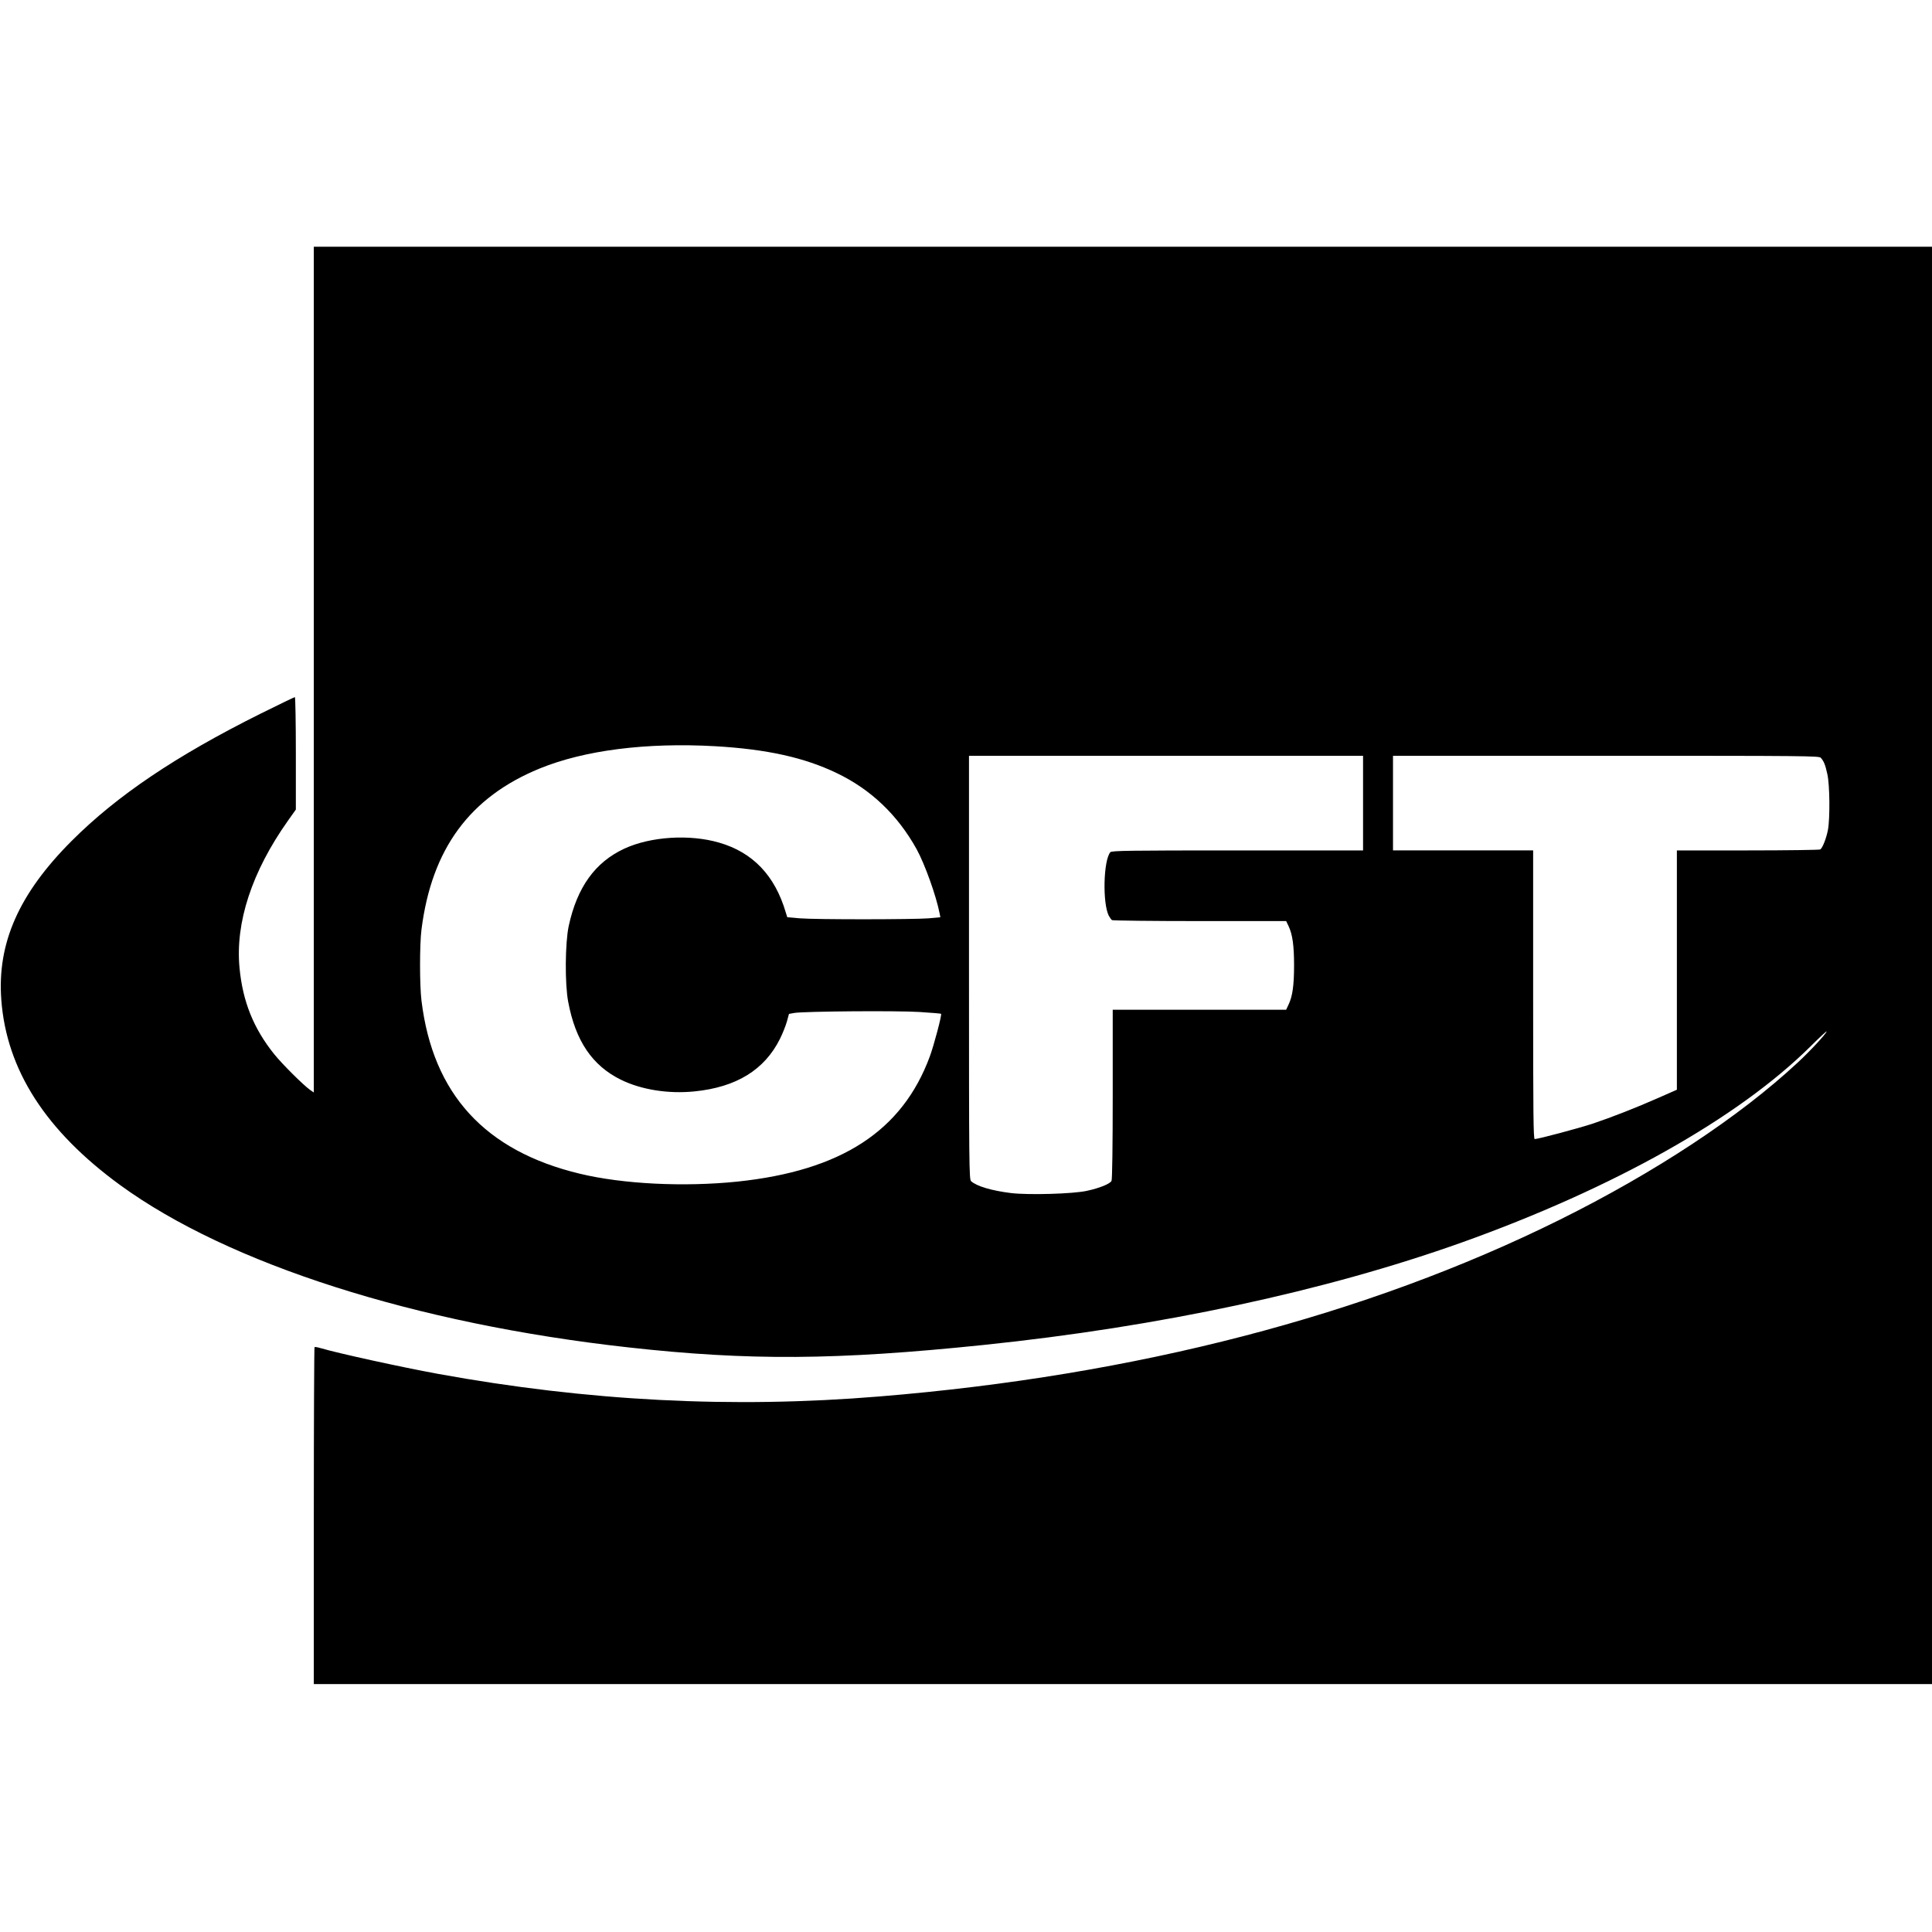 <?xml version="1.0" standalone="no"?>
<!DOCTYPE svg PUBLIC "-//W3C//DTD SVG 20010904//EN"
 "http://www.w3.org/TR/2001/REC-SVG-20010904/DTD/svg10.dtd">
<svg version="1.0" xmlns="http://www.w3.org/2000/svg"
 width="1613pt" height="1613pt" viewBox="0 0 1613 1613"
 preserveAspectRatio="xMidYMid meet">
<g transform="translate(0,1613) scale(0.1,-0.1)"
fill="#000000" stroke="none">
<path d="M2620 10539 l0 -3530 -32 22 c-58 42 -230 213 -298 297 -172 214
-263 438 -290 719 -37 380 103 806 404 1231 l66 93 0 470 c0 258 -4 469 -8
469 -5 0 -134 -63 -288 -139 -706 -352 -1198 -684 -1575 -1061 -441 -441 -624
-854 -588 -1329 44 -584 371 -1092 992 -1545 905 -659 2466 -1158 4242 -1355
1006 -112 1738 -107 2965 20 1469 152 2854 449 3995 856 1264 452 2309 1039
2913 1639 72 72 132 127 132 123 0 -16 -138 -165 -242 -261 -487 -453 -1191
-917 -1987 -1312 -1612 -799 -3538 -1300 -5681 -1475 -1227 -101 -2431 -39
-3684 189 -311 57 -830 171 -977 214 -26 8 -50 12 -53 9 -3 -4 -6 -638 -6
-1410 l0 -1403 6755 0 6755 0 0 6000 0 6000 -6755 0 -6755 0 0 -3531z m3350
-639 c432 -25 745 -94 1017 -225 284 -136 508 -350 666 -635 68 -124 163 -388
192 -537 l6 -31 -98 -9 c-127 -10 -936 -11 -1074 0 l-106 9 -13 41 c-90 307
-275 501 -556 582 -247 72 -572 51 -791 -50 -244 -113 -395 -322 -465 -647
-30 -142 -33 -482 -4 -633 61 -326 202 -533 441 -650 169 -83 395 -119 613
-97 350 35 585 180 714 439 22 44 48 110 58 145 l17 63 44 8 c82 14 864 20
1048 8 96 -6 176 -13 178 -15 8 -8 -60 -264 -94 -356 -230 -623 -740 -954
-1606 -1045 -448 -46 -956 -21 -1317 66 -791 190 -1226 665 -1321 1444 -16
128 -16 472 0 595 85 673 403 1105 987 1344 375 153 890 218 1464 186z m5410
-475 l0 -395 -1049 0 c-905 0 -1050 -2 -1061 -15 -58 -69 -66 -425 -13 -530 9
-16 21 -33 27 -37 6 -4 336 -8 733 -8 l721 0 20 -42 c33 -69 46 -162 46 -328
0 -166 -13 -259 -46 -327 l-20 -43 -724 0 -724 0 0 -706 c0 -431 -4 -712 -10
-723 -13 -25 -99 -60 -205 -83 -117 -26 -487 -36 -632 -19 -163 20 -288 57
-335 99 -17 14 -18 112 -18 1784 l0 1768 1645 0 1645 0 0 -395z m3822 378 c26
-30 37 -58 54 -135 21 -91 23 -373 5 -468 -14 -71 -45 -150 -64 -162 -7 -4
-279 -8 -604 -8 l-593 0 0 -999 0 -999 -152 -67 c-190 -84 -390 -162 -550
-216 -115 -38 -456 -129 -485 -129 -11 0 -13 215 -13 1205 l0 1205 -585 0
-585 0 0 395 0 395 1778 0 c1682 0 1780 -1 1794 -17z"/>
</g>
</svg>
